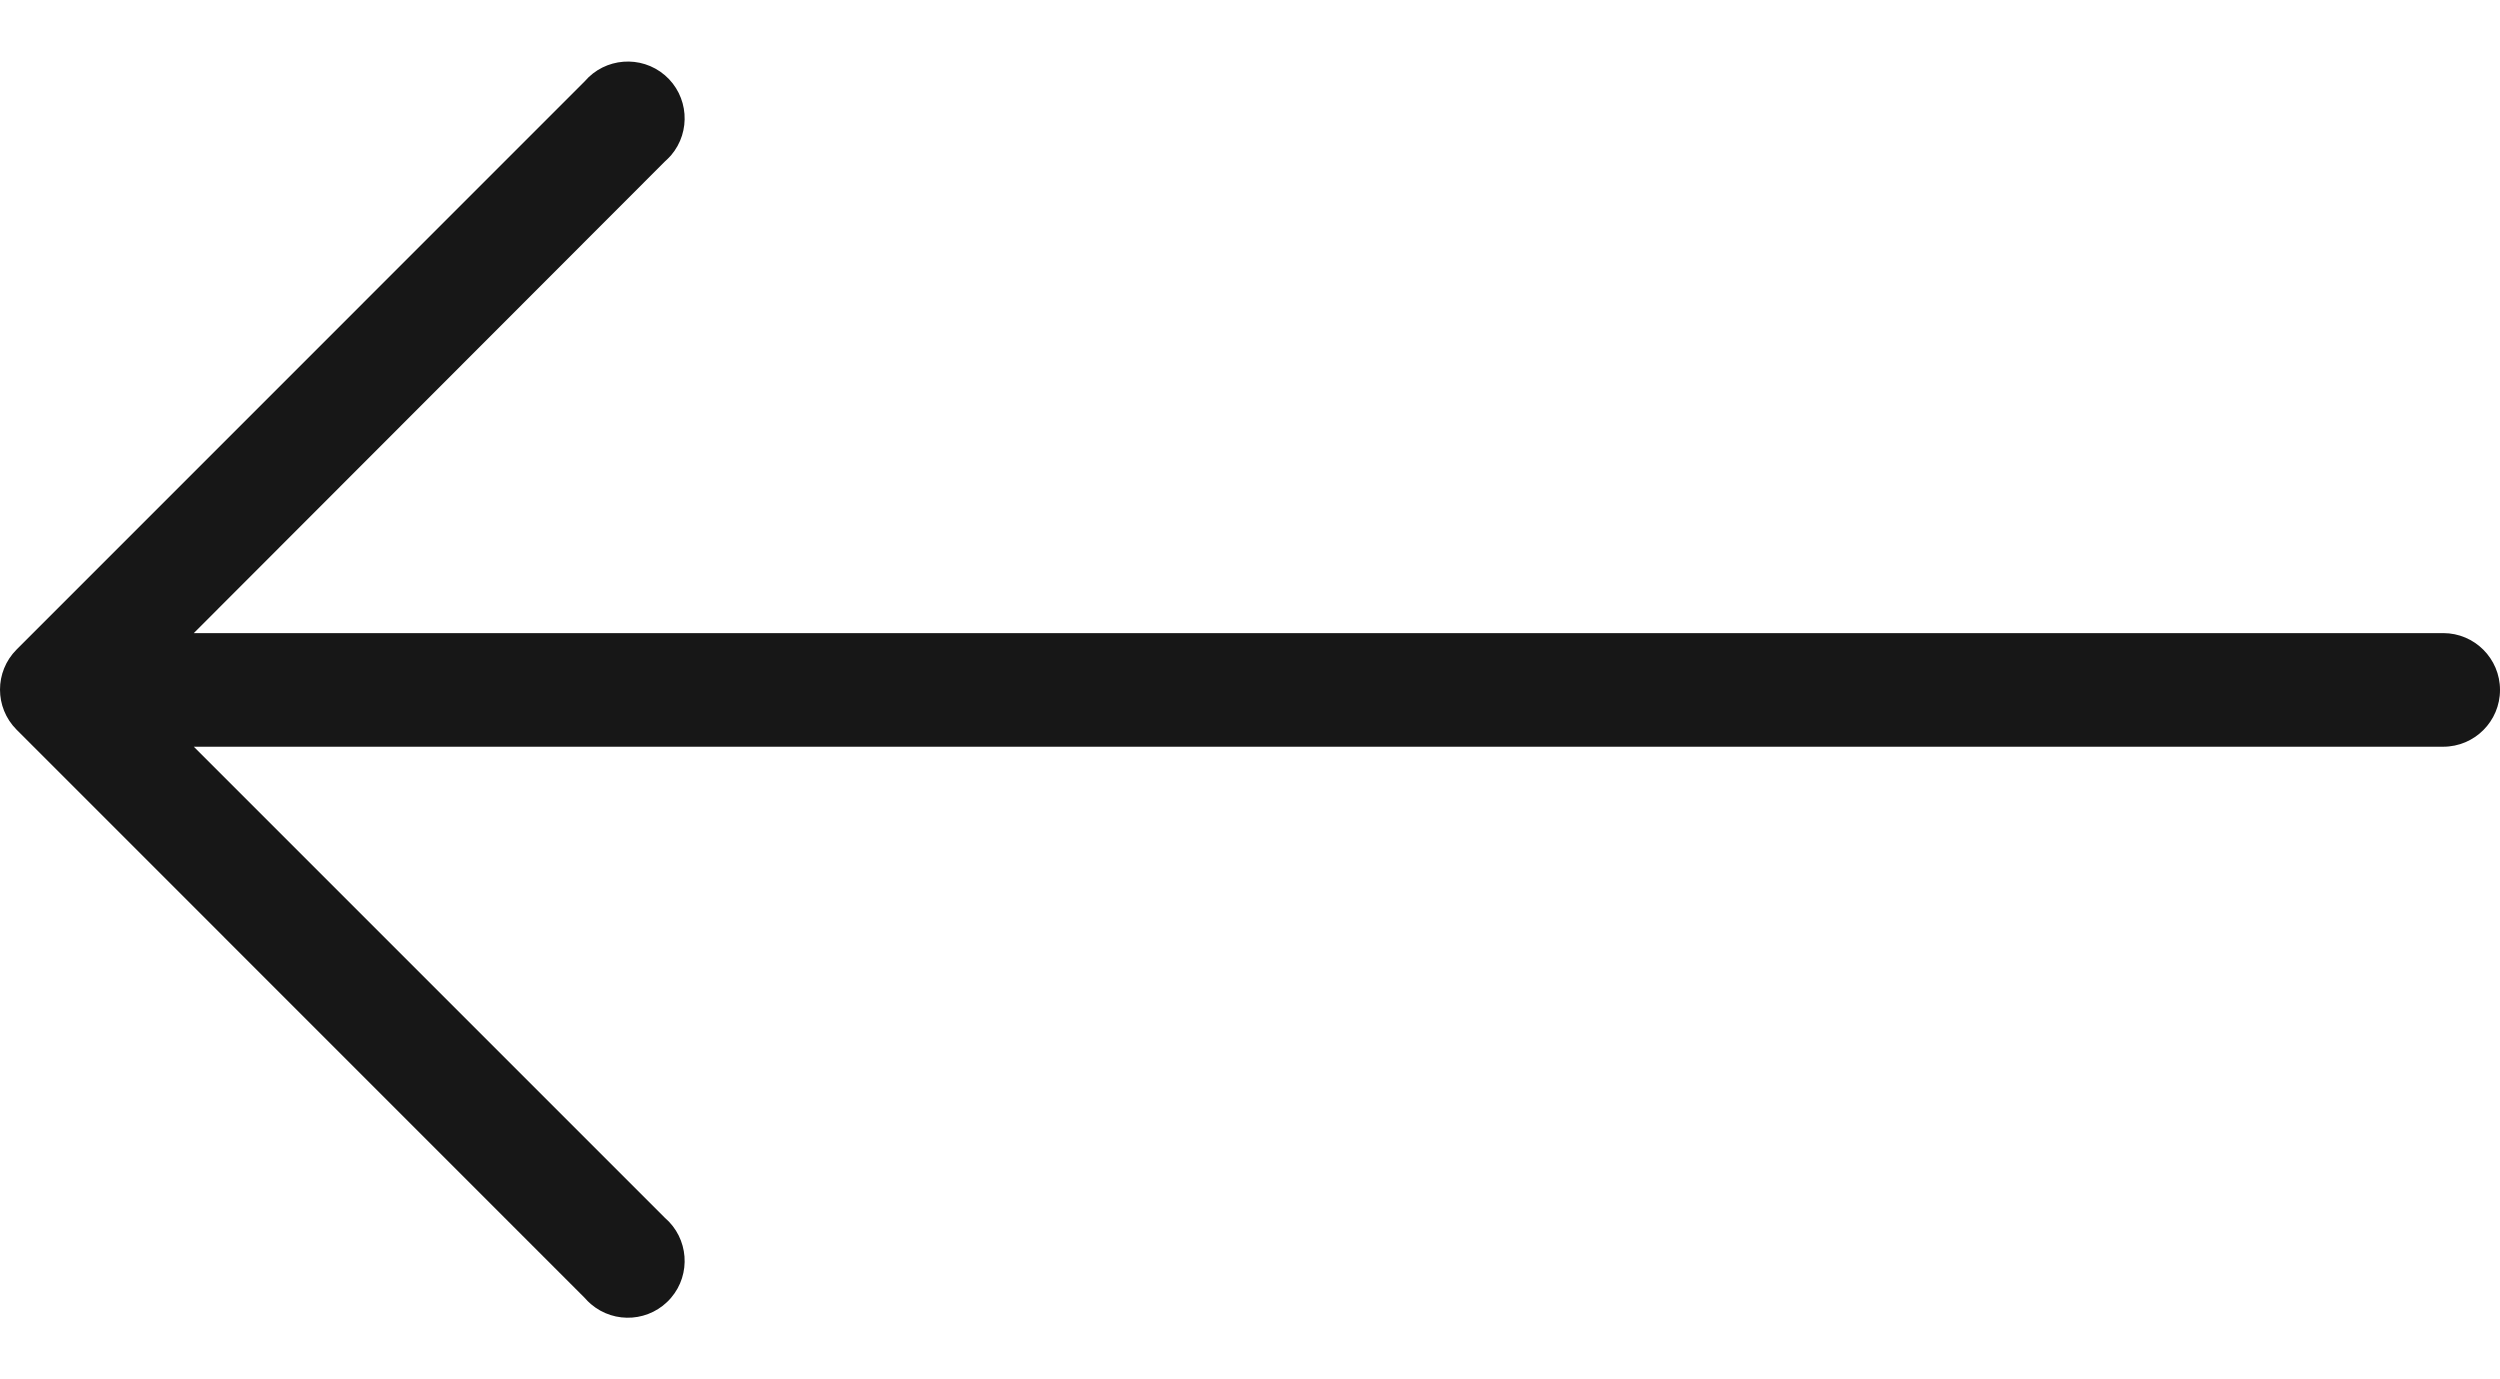<svg width="29" height="16" viewBox="0 0 29 16" fill="none" xmlns="http://www.w3.org/2000/svg">
<path d="M0.192 7.535L6.782 0.944C7.019 0.668 7.435 0.636 7.712 0.872C7.988 1.109 8.02 1.525 7.784 1.802C7.761 1.827 7.737 1.852 7.712 1.874L2.248 7.344H28.341C28.705 7.344 29 7.639 29 8.003C29 8.367 28.705 8.662 28.341 8.662H2.248L7.712 14.126C7.988 14.363 8.02 14.779 7.784 15.055C7.547 15.332 7.131 15.364 6.854 15.127C6.829 15.105 6.804 15.081 6.782 15.055L0.192 8.464C-0.064 8.207 -0.064 7.792 0.192 7.535Z" fill="#171717"/>
</svg>
